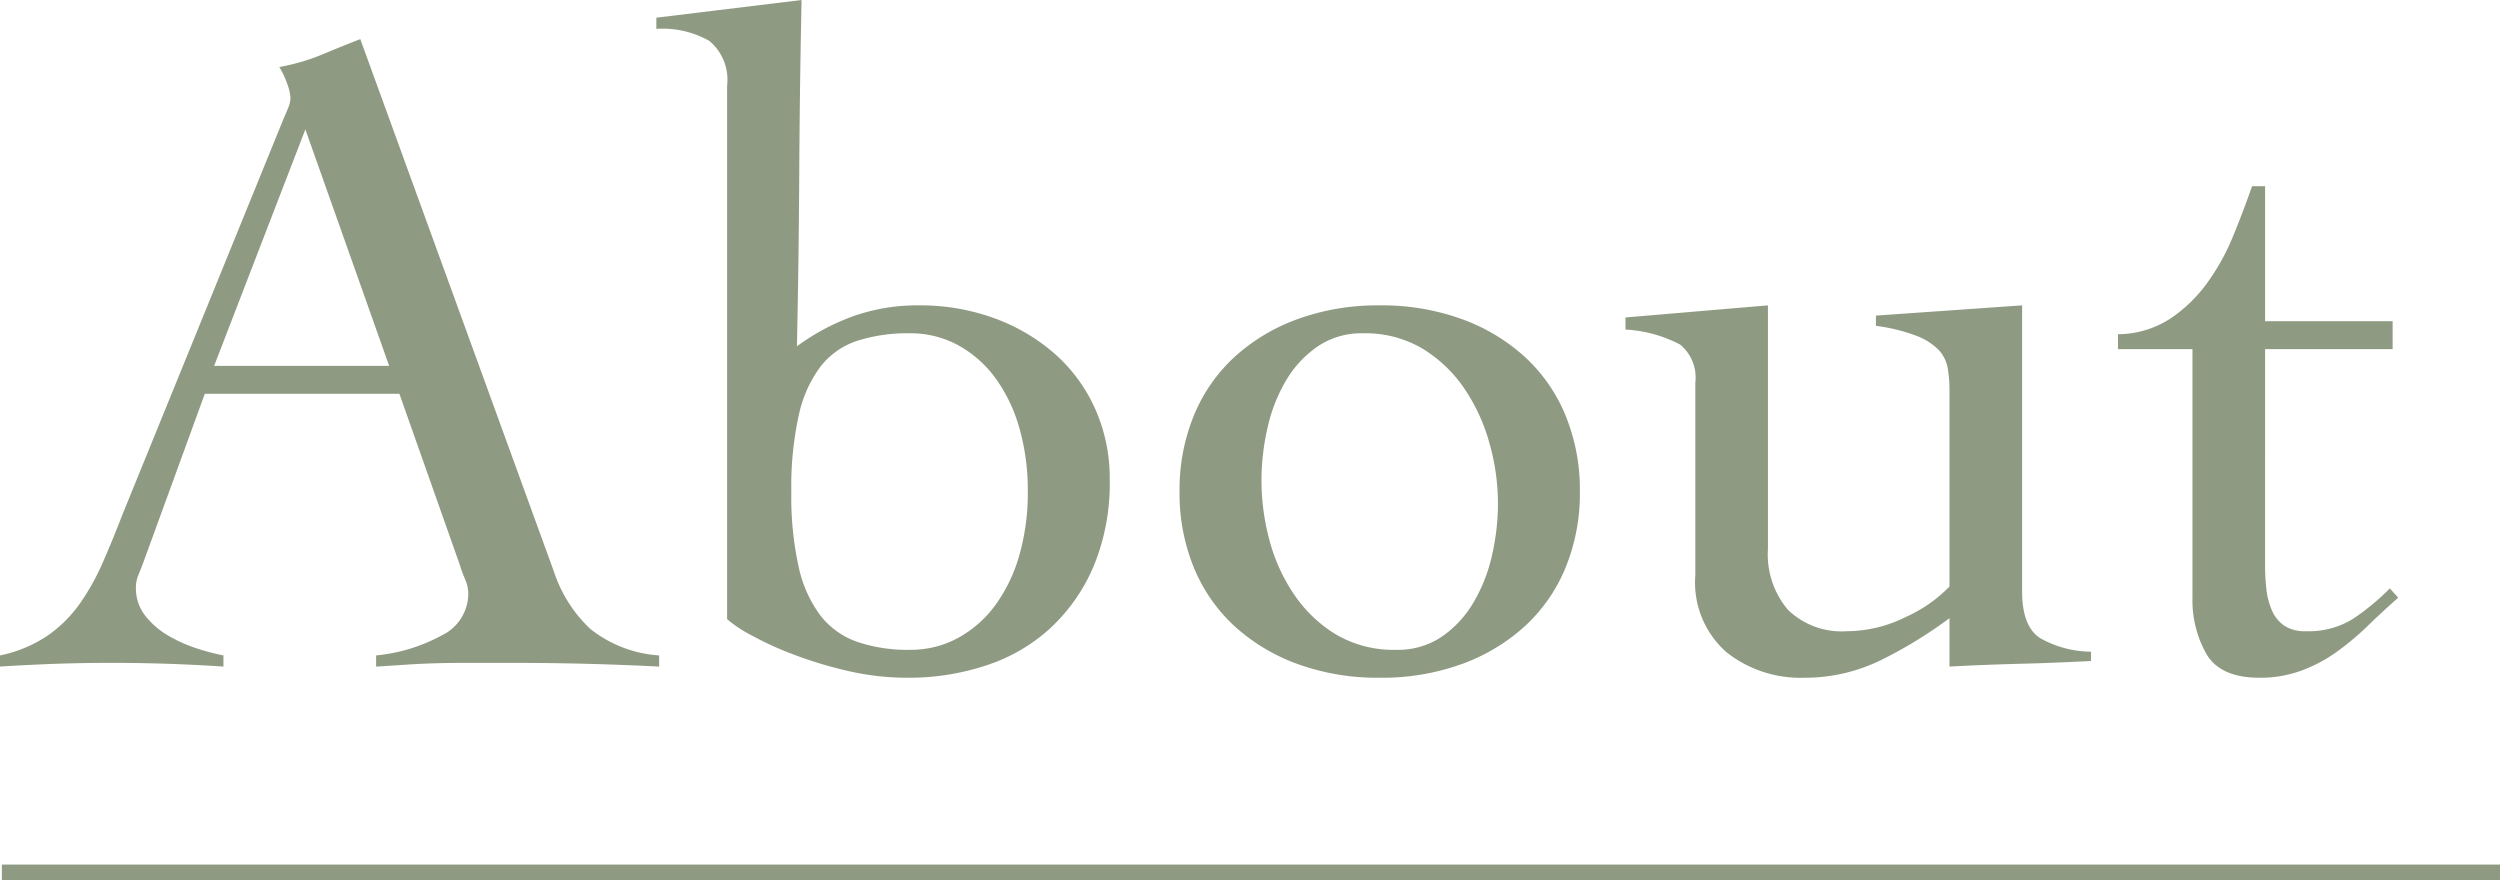 <svg xmlns="http://www.w3.org/2000/svg" width="161.12" height="56.72" viewBox="0 0 161.12 56.72"><g transform="translate(-199.88 -1099.28)"><path d="M13.08-17.34,9.12-6.48q-.18.48-.33.84a2.008,2.008,0,0,0-.15.78A2.868,2.868,0,0,0,9.27-3,5.311,5.311,0,0,0,10.8-1.71a9.532,9.532,0,0,0,1.86.81,14.023,14.023,0,0,0,1.62.42V.24q-1.8-.12-3.6-.18T7.02,0Q5.22,0,3.51.06T-.12.24V-.48A8.571,8.571,0,0,0,2.97-1.77,8.48,8.48,0,0,0,5.04-3.84,15.239,15.239,0,0,0,6.51-6.48q.63-1.44,1.23-3l10.38-25.5q.18-.42.33-.78a1.731,1.731,0,0,0,.15-.66,3.045,3.045,0,0,0-.21-.9,5.39,5.39,0,0,0-.51-1.08,13.624,13.624,0,0,0,2.7-.78q1.14-.48,2.52-1.02L35.58-5.88a8.887,8.887,0,0,0,2.34,3.69A7.952,7.952,0,0,0,42.36-.48V.24Q39.96.12,37.65.06T32.82,0H30q-1.2,0-2.16.03T26.01.12q-.87.06-1.89.12V-.48a10.977,10.977,0,0,0,4.23-1.29,2.994,2.994,0,0,0,1.71-2.67,2.378,2.378,0,0,0-.21-.96,7.189,7.189,0,0,1-.33-.9l-3.9-11.04Zm6.48-17.04L13.68-19.14H24.96Zm22.62-7.2,9.36-1.14q-.12,5.64-.15,11.16T51.24-20.4a14.26,14.26,0,0,1,3.57-1.92,12.3,12.3,0,0,1,4.29-.72,13.874,13.874,0,0,1,4.89.84,12.217,12.217,0,0,1,3.9,2.31,10.375,10.375,0,0,1,2.58,3.54,10.926,10.926,0,0,1,.93,4.53,13.953,13.953,0,0,1-1.02,5.55,11.674,11.674,0,0,1-2.76,3.99A11.284,11.284,0,0,1,63.48.15a15.843,15.843,0,0,1-5.1.81,17.034,17.034,0,0,1-3.9-.45A26.378,26.378,0,0,1,50.94-.57a21.052,21.052,0,0,1-2.73-1.26,7.7,7.7,0,0,1-1.47-.99V-37.2a3.25,3.25,0,0,0-1.14-2.88,6.09,6.09,0,0,0-3.42-.78ZM66.12-11.04a14.593,14.593,0,0,0-.54-4.08,10.17,10.17,0,0,0-1.53-3.21,7.389,7.389,0,0,0-2.4-2.13,6.4,6.4,0,0,0-3.15-.78,10.637,10.637,0,0,0-3.36.48,4.969,4.969,0,0,0-2.37,1.65,8.072,8.072,0,0,0-1.41,3.15,21.292,21.292,0,0,0-.48,4.92,20.9,20.9,0,0,0,.48,4.89,8.06,8.06,0,0,0,1.41,3.12,5.167,5.167,0,0,0,2.37,1.68,10.059,10.059,0,0,0,3.36.51,6.4,6.4,0,0,0,3.15-.78,7.389,7.389,0,0,0,2.4-2.13,10.17,10.17,0,0,0,1.53-3.21A14.593,14.593,0,0,0,66.12-11.04Zm22.68-12a15.137,15.137,0,0,1,5.25.87,12.228,12.228,0,0,1,4.08,2.43,10.573,10.573,0,0,1,2.64,3.78,12.613,12.613,0,0,1,.93,4.92,12.613,12.613,0,0,1-.93,4.92,10.574,10.574,0,0,1-2.64,3.78A12.228,12.228,0,0,1,94.05.09,15.137,15.137,0,0,1,88.8.96,15.137,15.137,0,0,1,83.55.09a12.227,12.227,0,0,1-4.08-2.43,10.574,10.574,0,0,1-2.64-3.78,12.613,12.613,0,0,1-.93-4.92,12.613,12.613,0,0,1,.93-4.92,10.573,10.573,0,0,1,2.64-3.78,12.228,12.228,0,0,1,4.08-2.43A15.137,15.137,0,0,1,88.8-23.04Zm-1.08,1.8a5.034,5.034,0,0,0-2.91.84,6.919,6.919,0,0,0-2.04,2.19,10.4,10.4,0,0,0-1.2,3.06,15.207,15.207,0,0,0-.39,3.39,14.9,14.9,0,0,0,.51,3.84,11.409,11.409,0,0,0,1.59,3.51,8.743,8.743,0,0,0,2.7,2.58,7.339,7.339,0,0,0,3.9.99,5.034,5.034,0,0,0,2.91-.84,6.919,6.919,0,0,0,2.04-2.19,10.43,10.43,0,0,0,1.2-3.03,15.074,15.074,0,0,0,.39-3.42,14.242,14.242,0,0,0-.54-3.81,11.9,11.9,0,0,0-1.62-3.54,8.743,8.743,0,0,0-2.7-2.58A7.22,7.22,0,0,0,87.72-21.24Zm26.1,13.92a5.5,5.5,0,0,0,1.29,3.9,4.967,4.967,0,0,0,3.81,1.38,8.555,8.555,0,0,0,3.81-.93,9.009,9.009,0,0,0,2.79-1.95V-17.58a8.063,8.063,0,0,0-.12-1.44,2.272,2.272,0,0,0-.6-1.17,4.052,4.052,0,0,0-1.44-.9,11.554,11.554,0,0,0-2.58-.63v-.66l9.42-.66V-4.62q0,2.28,1.17,3.03a6.78,6.78,0,0,0,3.27.87v.6q-2.28.12-4.59.18t-4.53.18V-2.88a28.634,28.634,0,0,1-4.41,2.7A11.165,11.165,0,0,1,116.1.96a7.667,7.667,0,0,1-4.92-1.62,5.972,5.972,0,0,1-2.04-4.98V-18.06a2.745,2.745,0,0,0-.99-2.46,8.6,8.6,0,0,0-3.51-.96v-.78l9.18-.78Zm22.56-12.9v-.96a6.278,6.278,0,0,0,3.3-.96,9.267,9.267,0,0,0,2.4-2.28,14.194,14.194,0,0,0,1.71-3.06q.69-1.68,1.23-3.24h.84v8.7h8.22v1.8h-8.22V-6.24a12.829,12.829,0,0,0,.09,1.53,4.612,4.612,0,0,0,.36,1.35,2.308,2.308,0,0,0,.78.96,2.411,2.411,0,0,0,1.41.36,5.4,5.4,0,0,0,3-.78,14.953,14.953,0,0,0,2.4-1.98l.54.6q-1.02.9-1.98,1.83a17.545,17.545,0,0,1-2.01,1.68,9.546,9.546,0,0,1-2.28,1.2,7.714,7.714,0,0,1-2.67.45q-2.52,0-3.42-1.53a7.032,7.032,0,0,1-.9-3.63V-20.22Z" transform="translate(200 1142)" fill="#8f9a82"/><rect width="161" height="1" transform="translate(200 1155)" fill="#8f9a82"/></g></svg>